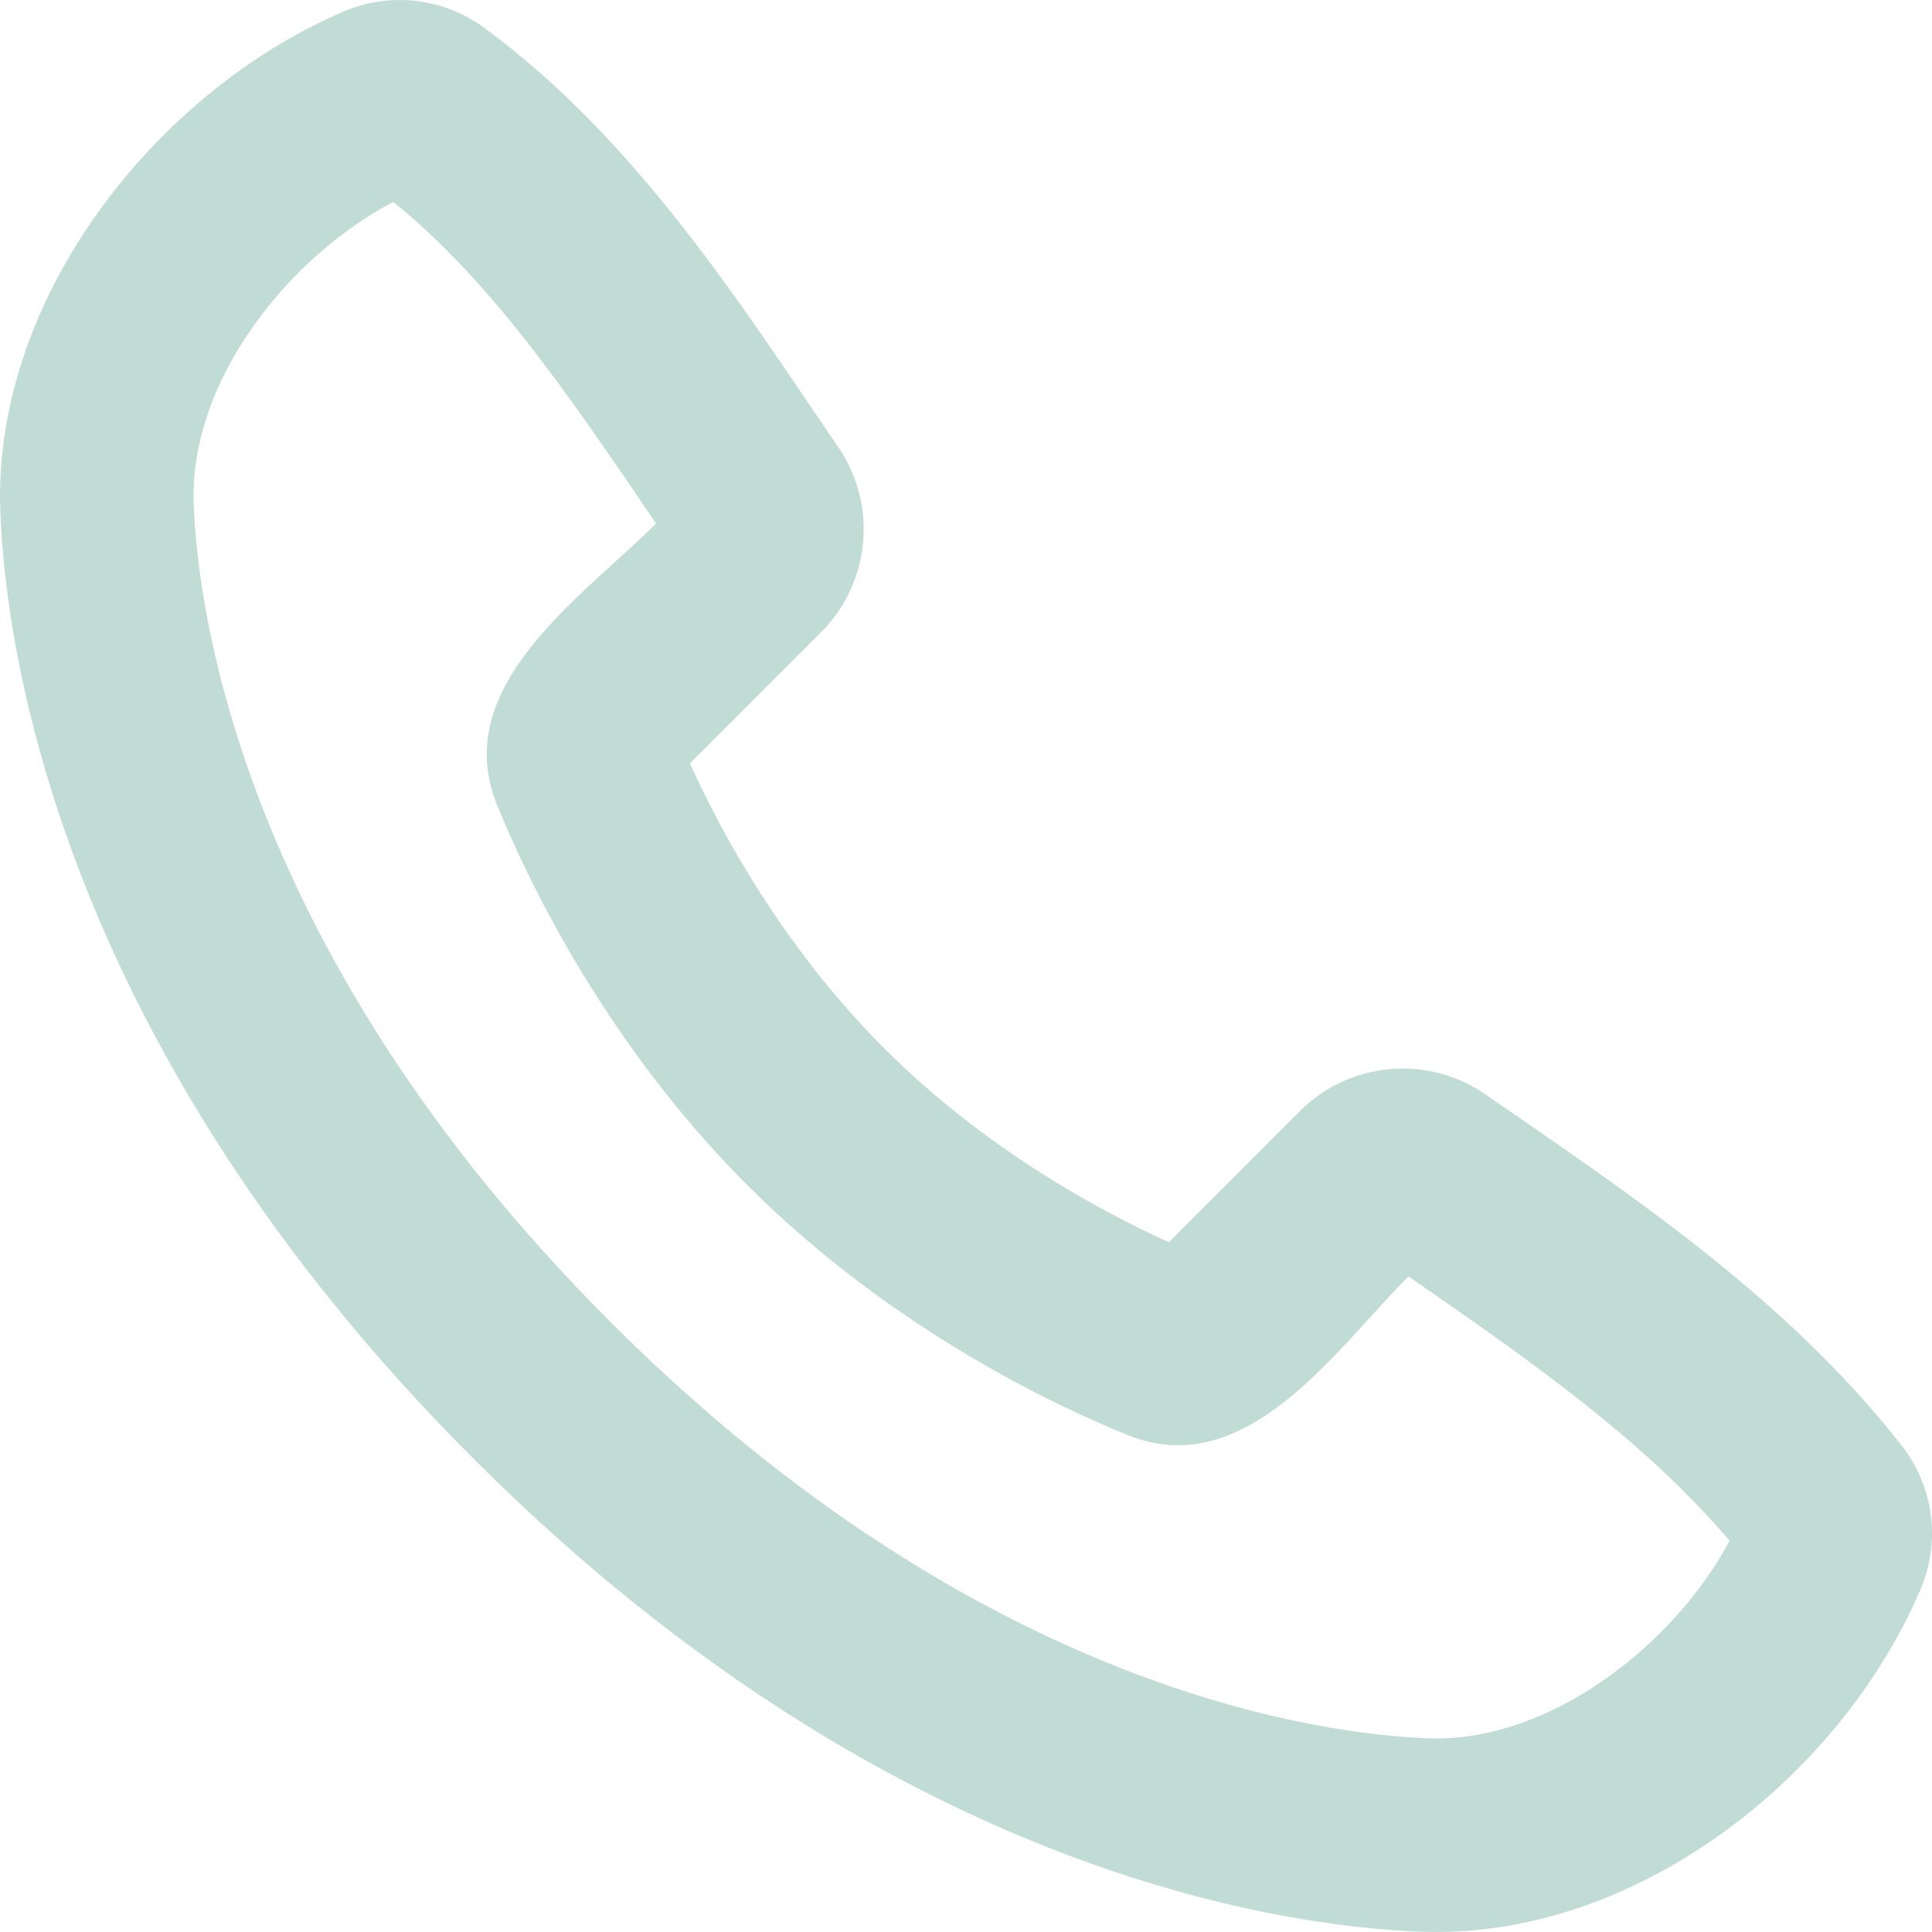 <svg width="33" height="33" viewBox="0 0 33 33" fill="none" xmlns="http://www.w3.org/2000/svg">
<path fill-rule="evenodd" clip-rule="evenodd" d="M10.425 22.578C16.78 28.932 22.669 29.628 24.398 29.692C26.487 29.768 28.619 28.063 29.542 26.316C28.071 24.591 26.155 23.252 24.058 21.802C22.82 23.038 21.294 25.334 19.263 24.512C18.108 24.047 15.255 22.734 12.762 20.24C10.27 17.747 8.956 14.896 8.488 13.743C7.665 11.708 9.969 10.18 11.207 8.942C9.756 6.811 8.44 4.846 6.718 3.449C4.946 4.375 3.231 6.49 3.308 8.607C3.373 10.335 4.069 16.223 10.425 22.578ZM24.276 32.995C21.896 32.908 15.151 31.976 8.087 24.915C1.024 17.852 0.094 11.11 0.005 8.729C-0.128 5.1 2.652 1.576 5.864 0.199C6.25 0.032 6.674 -0.031 7.093 0.015C7.511 0.061 7.911 0.215 8.252 0.462C10.91 2.4 12.743 5.337 14.318 7.637C14.645 8.115 14.796 8.693 14.742 9.27C14.689 9.847 14.435 10.388 14.025 10.798L11.784 13.04C12.305 14.189 13.364 16.168 15.1 17.903C16.835 19.639 18.815 20.698 19.965 21.218L22.205 18.977C22.616 18.566 23.159 18.312 23.739 18.261C24.318 18.209 24.897 18.363 25.375 18.695C27.722 20.321 30.479 22.127 32.489 24.7C32.756 25.044 32.926 25.453 32.981 25.884C33.035 26.316 32.974 26.754 32.801 27.154C31.418 30.381 27.917 33.129 24.276 32.995Z" fill="#C1DBD5"/>
</svg>
